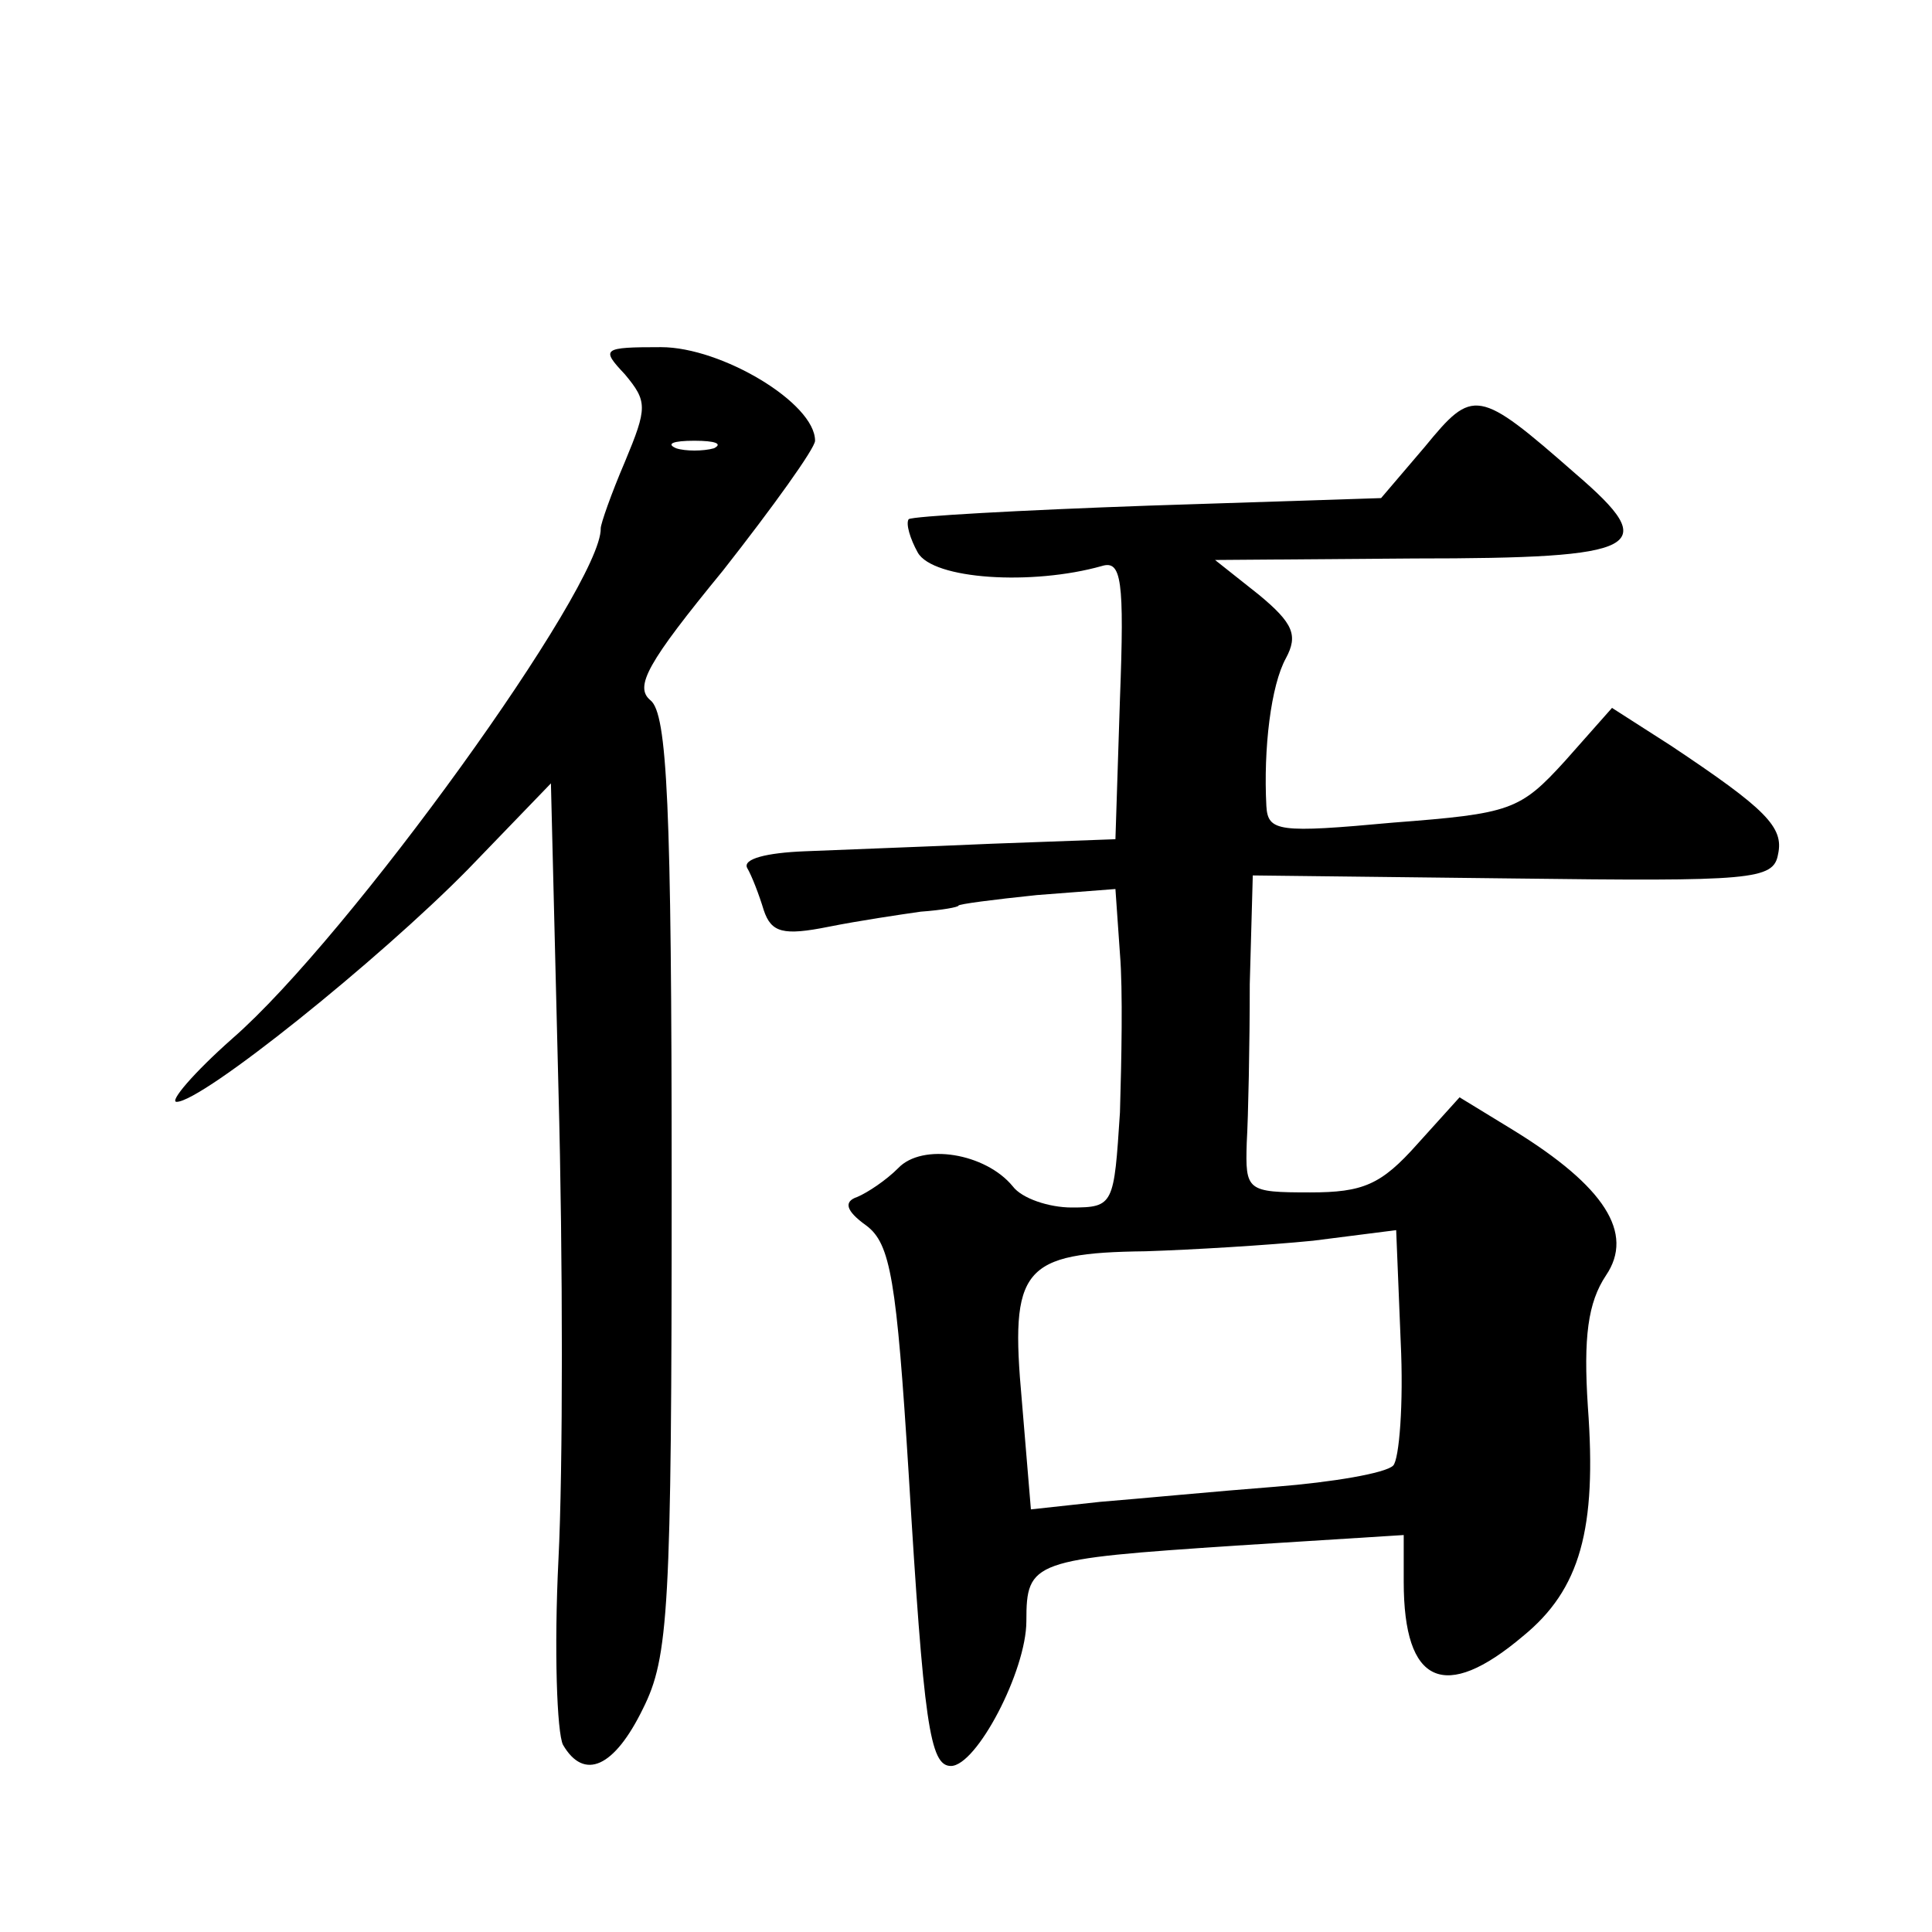 <?xml version="1.0" standalone="no"?>
<!DOCTYPE svg PUBLIC "-//W3C//DTD SVG 20010904//EN"
 "http://www.w3.org/TR/2001/REC-SVG-20010904/DTD/svg10.dtd">
<svg version="1.0" xmlns="http://www.w3.org/2000/svg"
 width="128pt" height="128pt" viewBox="0 0 128 128"
 preserveAspectRatio="xMidYMid meet">
<g transform="translate(0,128) scale(0.1,-0.1)"
fill="#0" stroke="none">
<path d="M414 1032 c15 -18 15 -22 0 -58 -9 -21 -16 -41 -16 -44 1 -38 -167 -271
-244 -338 -26 -23 -42 -42 -37 -42 17 0 134 94 193 154 l55 57 5 -203 c3 -112 3
-252 0 -311 -3 -60 -1 -115 3 -123 14 -24 34 -15 53 24 17 34 19 65 19 347 0 253
-3 312 -14 321 -11 9 -2 25 48 86 33 42 61 81 61 86 0 25 -62 62 -102 62 -39 0
-40 -1 -24 -18z m59 -49 c-7 -2 -19 -2 -25 0 -7 3 -2 5 12 5 14 0 19 -2 13 -5z
M944 984 l-29 -34 -154 -5 c-85 -3 -157 -7 -159 -9 -2 -3 1 -13 6 -22 10 -18 76
-22 122 -9 13 4 15 -9 12 -88 l-3 -93 -82 -3 c-45 -2 -101 -4 -124 -5 -25 -1 -41
-5 -38 -11 3 -5 8 -18 11 -28 5 -15 13 -17 43 -11 20 4 47 8 61 10 14 1 25 3 25
4 0 1 23 4 52 7 l52 4 3 -43 c2 -24 1 -71 0 -105 -4 -61 -4 -63 -32 -63 -15 0 -33
6 -39 14 -18 22 -60 29 -76 12 -8 -8 -20 -16 -27 -19 -9 -3 -8 -9 6 -19 16 -12
20 -36 28 -164 10 -166 14 -194 28 -194 17 0 50 63 50 96 0 40 4 41 139 50 l111
7 0 -31 c0 -68 27 -80 79 -36 38 31 49 71 43 152 -3 46 0 69 12 87 19 28 -1 59
-61 96 l-36 22 -28 -31 c-24 -27 -36 -32 -71 -32 -42 0 -43 1 -42 33 1 17 2 65
2 105 l2 72 172 -2 c159 -2 173 -1 176 16 4 18 -8 30 -71 72 l-39 25 -31 -35 c-30
-33 -36 -35 -114 -41 -76 -7 -83 -6 -84 11 -2 38 3 80 13 98 8 15 5 23 -18 42 l-29
23 132 1 c152 0 164 7 107 56 -65 57 -68 57 -100 18z m-21 -675 c-5 -5 -40 -11
-78 -14 -39 -3 -91 -8 -116 -10 l-46 -5 -6 72 c-8 88 0 98 82 99 31 1 81 4 111
7 l55 7 3 -74 c2 -41 -1 -78 -5 -82z"/>
</g>
</svg>
